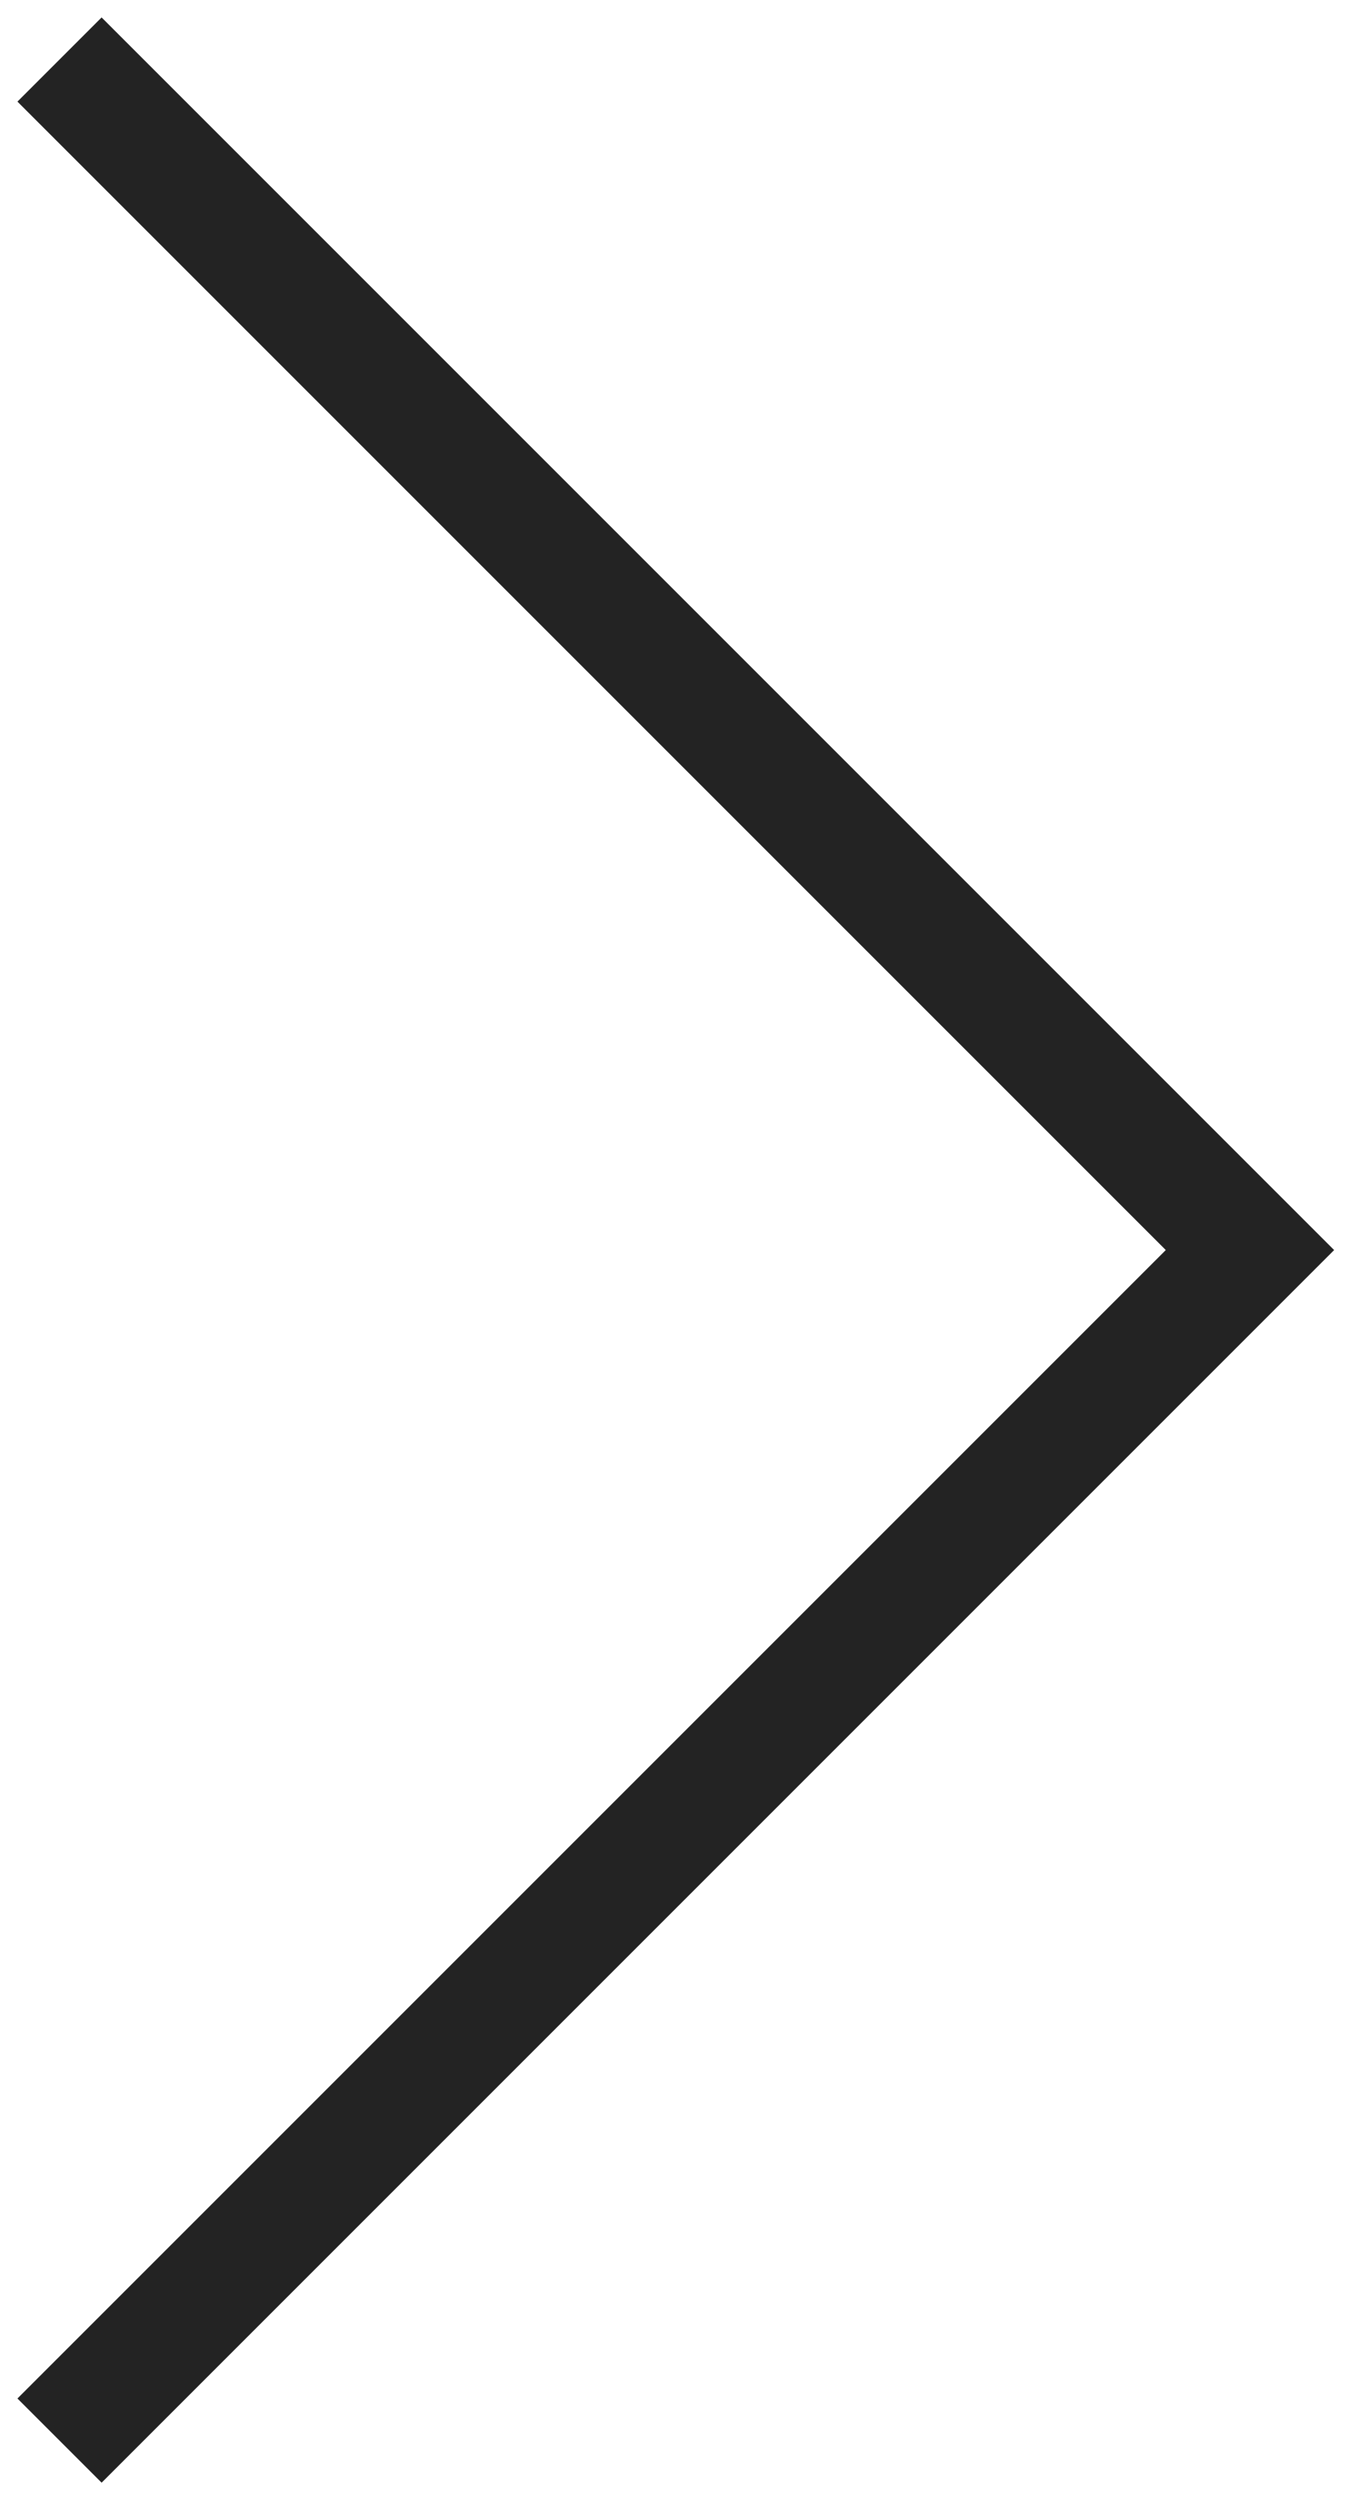<?xml version="1.0" encoding="UTF-8"?> <svg xmlns="http://www.w3.org/2000/svg" width="23" height="42" viewBox="0 0 23 42" fill="none"> <path d="M1 41L21 21L1 1" stroke="#232323" stroke-width="2"></path> </svg> 